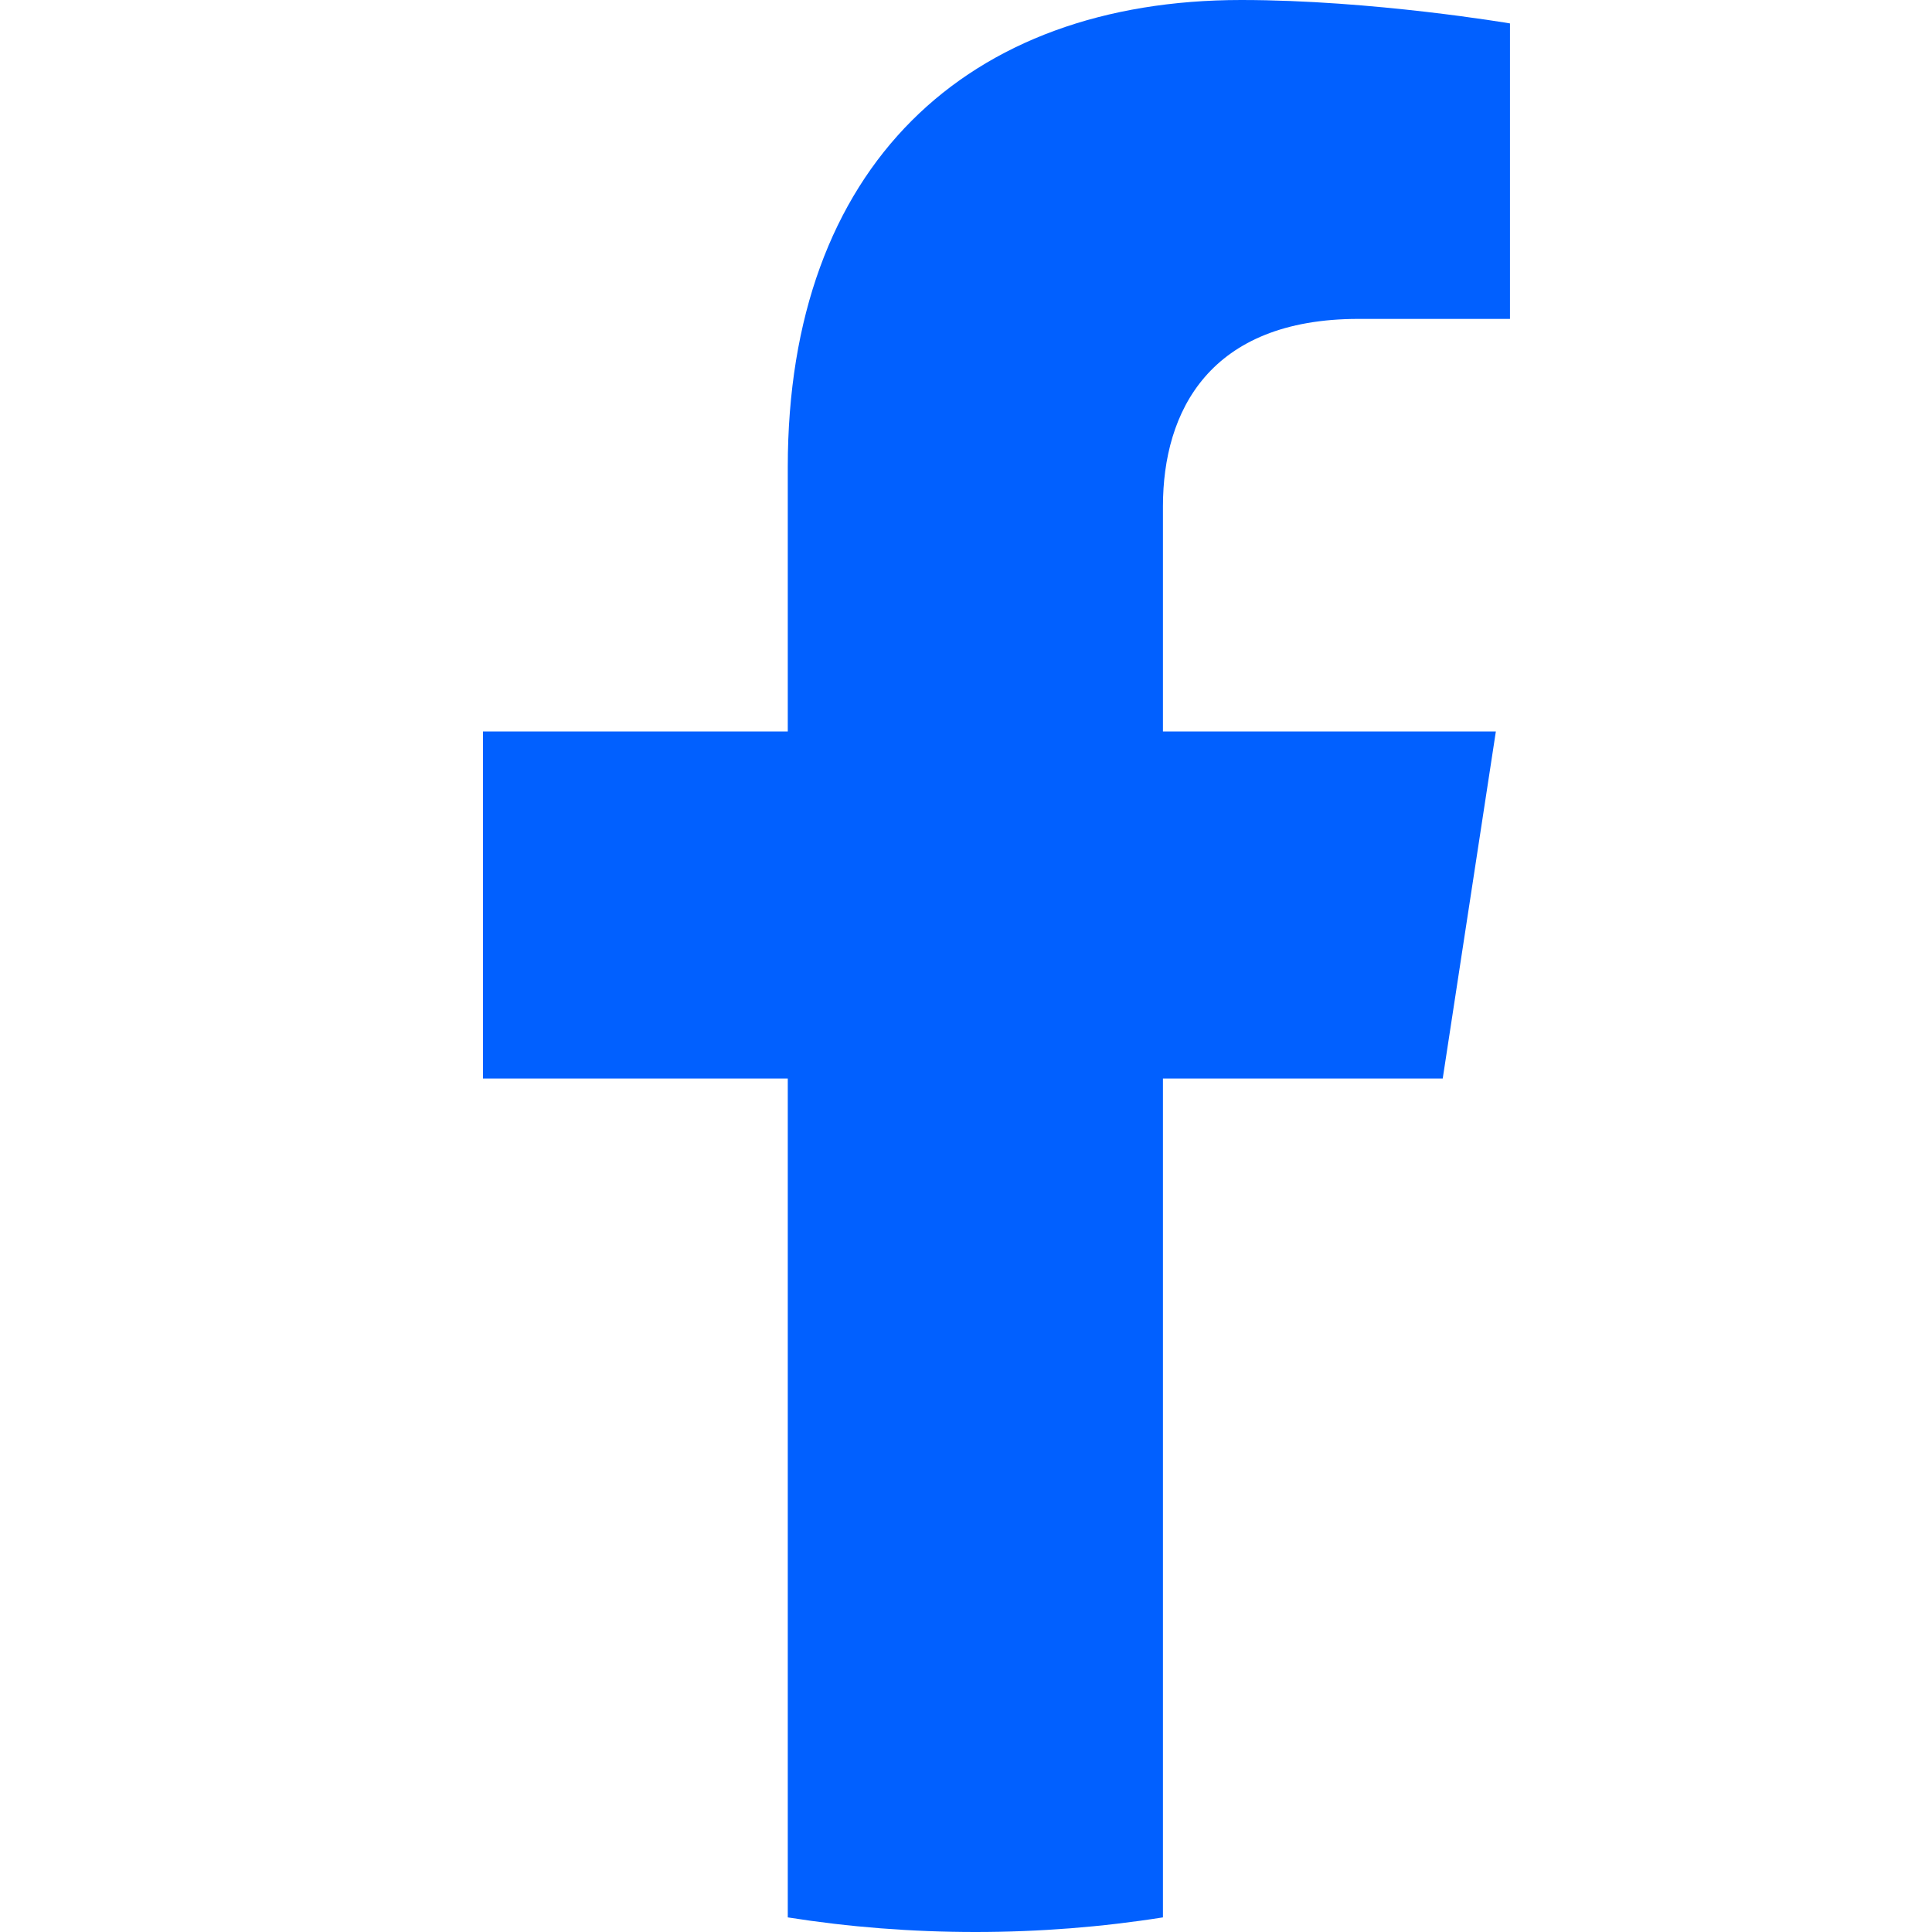 <svg width="16" height="16" viewBox="0 0 16 16" fill="none" xmlns="http://www.w3.org/2000/svg">
<path d="M11.948 8.932L12.388 6.058H9.631V4.193C9.631 3.407 10.016 2.641 11.251 2.641H12.505V0.194C12.505 0.194 11.367 0 10.279 0C8.009 0 6.524 1.376 6.524 3.868V6.058H4V8.932H6.524V15.879C7.03 15.959 7.549 16 8.078 16C8.606 16 9.125 15.959 9.631 15.879V8.932H11.948Z" fill="#0160FF"/>
</svg>
